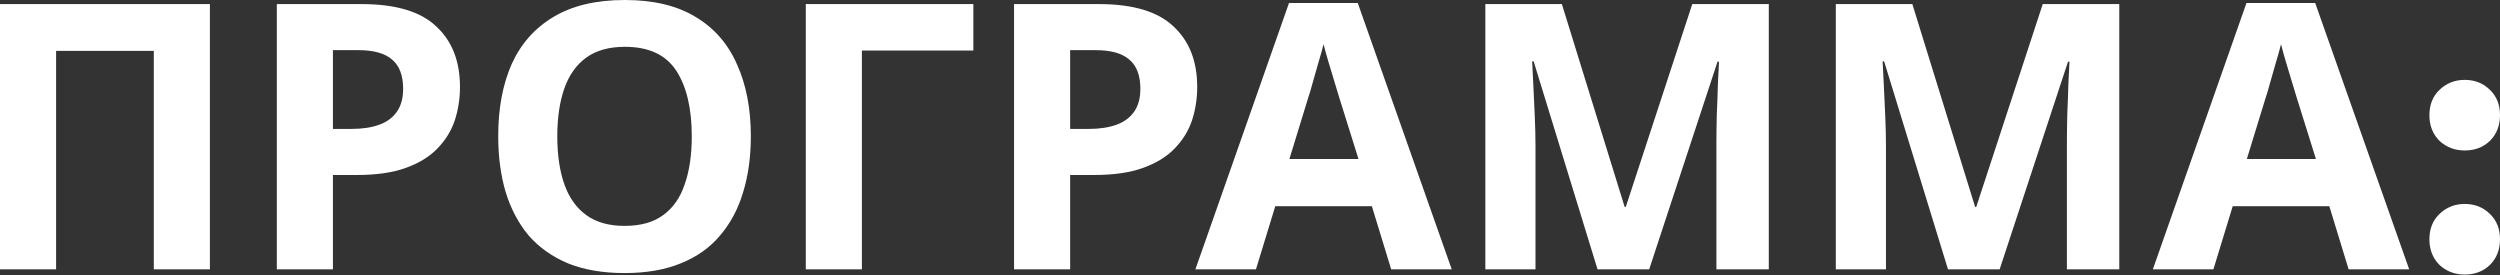 <?xml version="1.0" encoding="UTF-8"?> <svg xmlns="http://www.w3.org/2000/svg" width="1616" height="178" viewBox="0 0 1616 178" fill="none"><rect x="0" y="0" width="1616" height="178" fill="#333333" stroke="none"/> <path d="M-9.68575e-05 174.107V2.642H135.683V174.107H99.421V32.9H36.262V174.107H-9.68575e-05ZM233.692 2.642C255.785 2.642 271.875 7.445 281.961 17.05C292.208 26.496 297.331 39.544 297.331 56.194C297.331 63.719 296.21 70.924 293.969 77.808C291.727 84.532 287.965 90.616 282.682 96.059C277.559 101.342 270.754 105.505 262.269 108.547C253.784 111.589 243.298 113.11 230.81 113.11H215.2V174.107H178.938V2.642H233.692ZM231.77 32.42H215.2V83.331H227.208C234.092 83.331 240.016 82.451 244.979 80.69C249.942 78.928 253.784 76.127 256.506 72.284C259.227 68.442 260.588 63.479 260.588 57.395C260.588 48.91 258.267 42.666 253.624 38.664C248.981 34.501 241.697 32.42 231.77 32.42ZM485.349 88.134C485.349 101.422 483.668 113.51 480.306 124.396C477.104 135.123 472.141 144.409 465.417 152.254C458.853 160.098 450.368 166.102 439.962 170.265C429.715 174.427 417.628 176.508 403.699 176.508C389.771 176.508 377.603 174.427 367.197 170.265C356.951 165.942 348.465 159.938 341.741 152.254C335.177 144.409 330.214 135.043 326.852 124.156C323.65 113.27 322.049 101.182 322.049 87.894C322.049 70.123 324.931 54.674 330.694 41.545C336.618 28.418 345.584 18.251 357.591 11.047C369.758 3.682 385.208 -5.72556e-06 403.939 -5.72556e-06C422.511 -5.72556e-06 437.8 3.682 449.808 11.047C461.815 18.251 470.7 28.497 476.464 41.786C482.388 54.914 485.349 70.363 485.349 88.134ZM360.233 88.134C360.233 100.142 361.753 110.468 364.795 119.113C367.837 127.759 372.56 134.403 378.964 139.045C385.368 143.688 393.613 146.01 403.699 146.01C414.106 146.01 422.431 143.688 428.675 139.045C435.079 134.403 439.721 127.759 442.603 119.113C445.645 110.468 447.166 100.142 447.166 88.134C447.166 70.043 443.804 55.874 437.08 45.628C430.356 35.382 419.309 30.259 403.939 30.259C393.693 30.259 385.368 32.58 378.964 37.223C372.56 41.866 367.837 48.51 364.795 57.155C361.753 65.8 360.233 76.127 360.233 88.134ZM629.173 2.642V32.66H557.129V174.107H520.867V2.642H629.173ZM710.235 2.642C732.328 2.642 748.418 7.445 758.504 17.05C768.75 26.496 773.874 39.544 773.874 56.194C773.874 63.719 772.753 70.924 770.512 77.808C768.27 84.532 764.508 90.616 759.225 96.059C754.101 101.342 747.297 105.505 738.812 108.547C730.327 111.589 719.84 113.11 707.353 113.11H691.743V174.107H655.481V2.642H710.235ZM708.313 32.42H691.743V83.331H703.751C710.635 83.331 716.558 82.451 721.521 80.69C726.485 78.928 730.327 76.127 733.049 72.284C735.77 68.442 737.131 63.479 737.131 57.395C737.131 48.91 734.81 42.666 730.167 38.664C725.524 34.501 718.239 32.42 708.313 32.42ZM899.261 174.107L886.773 133.282H824.335L811.847 174.107H772.703L833.22 1.921H877.647L938.405 174.107H899.261ZM865.64 62.919C864.84 60.197 863.799 56.755 862.518 52.592C861.237 48.43 859.957 44.187 858.676 39.864C857.395 35.542 856.354 31.779 855.554 28.578C854.753 31.779 853.633 35.782 852.192 40.585C850.911 45.228 849.63 49.711 848.349 54.033C847.229 58.196 846.348 61.158 845.708 62.919L833.46 102.783H878.128L865.64 62.919ZM1032.65 174.107L991.34 39.624H990.38C990.54 42.826 990.78 47.629 991.1 54.033C991.42 60.437 991.741 67.321 992.061 74.686C992.381 81.89 992.541 88.454 992.541 94.378V174.107H960.121V2.642H1009.59L1050.18 133.762H1050.9L1093.88 2.642H1143.35V174.107H1109.49V92.937C1109.49 87.494 1109.57 81.25 1109.73 74.206C1110.05 67.161 1110.29 60.517 1110.45 54.273C1110.77 47.869 1111.01 43.066 1111.17 39.864H1110.21L1066.03 174.107H1032.65ZM1259.19 174.107L1217.89 39.624H1216.93C1217.09 42.826 1217.33 47.629 1217.65 54.033C1217.97 60.437 1218.29 67.321 1218.61 74.686C1218.93 81.89 1219.09 88.454 1219.09 94.378V174.107H1186.67V2.642H1236.14L1276.72 133.762H1277.44L1320.43 2.642H1369.9V174.107H1336.04V92.937C1336.04 87.494 1336.12 81.25 1336.28 74.206C1336.6 67.161 1336.84 60.517 1337 54.273C1337.32 47.869 1337.56 43.066 1337.72 39.864H1336.76L1292.57 174.107H1259.19ZM1518.16 174.107L1505.67 133.282H1443.23L1430.74 174.107H1391.6L1452.12 1.921H1496.54L1557.3 174.107H1518.16ZM1484.54 62.919C1483.74 60.197 1482.69 56.755 1481.41 52.592C1480.13 48.43 1478.85 44.187 1477.57 39.864C1476.29 35.542 1475.25 31.779 1474.45 28.578C1473.65 31.779 1472.53 35.782 1471.09 40.585C1469.81 45.228 1468.53 49.711 1467.25 54.033C1466.12 58.196 1465.24 61.158 1464.6 62.919L1452.36 102.783H1497.02L1484.54 62.919ZM1593.19 177.469C1586.78 177.469 1581.34 175.388 1576.86 171.225C1572.53 166.903 1570.37 161.379 1570.37 154.655C1570.37 147.931 1572.53 142.488 1576.86 138.325C1581.34 134.002 1586.78 131.841 1593.19 131.841C1599.75 131.841 1605.19 134.002 1609.52 138.325C1613.84 142.488 1616 147.931 1616 154.655C1616 161.379 1613.84 166.903 1609.52 171.225C1605.19 175.388 1599.75 177.469 1593.19 177.469ZM1593.19 97.26C1586.78 97.26 1581.34 95.178 1576.86 91.016C1572.53 86.693 1570.37 81.17 1570.37 74.446C1570.37 67.722 1572.53 62.278 1576.86 58.116C1581.34 53.793 1586.78 51.632 1593.19 51.632C1599.75 51.632 1605.19 53.793 1609.52 58.116C1613.84 62.278 1616 67.722 1616 74.446C1616 81.17 1613.84 86.693 1609.52 91.016C1605.19 95.178 1599.75 97.26 1593.19 97.26Z" fill="white"></path> </svg> 